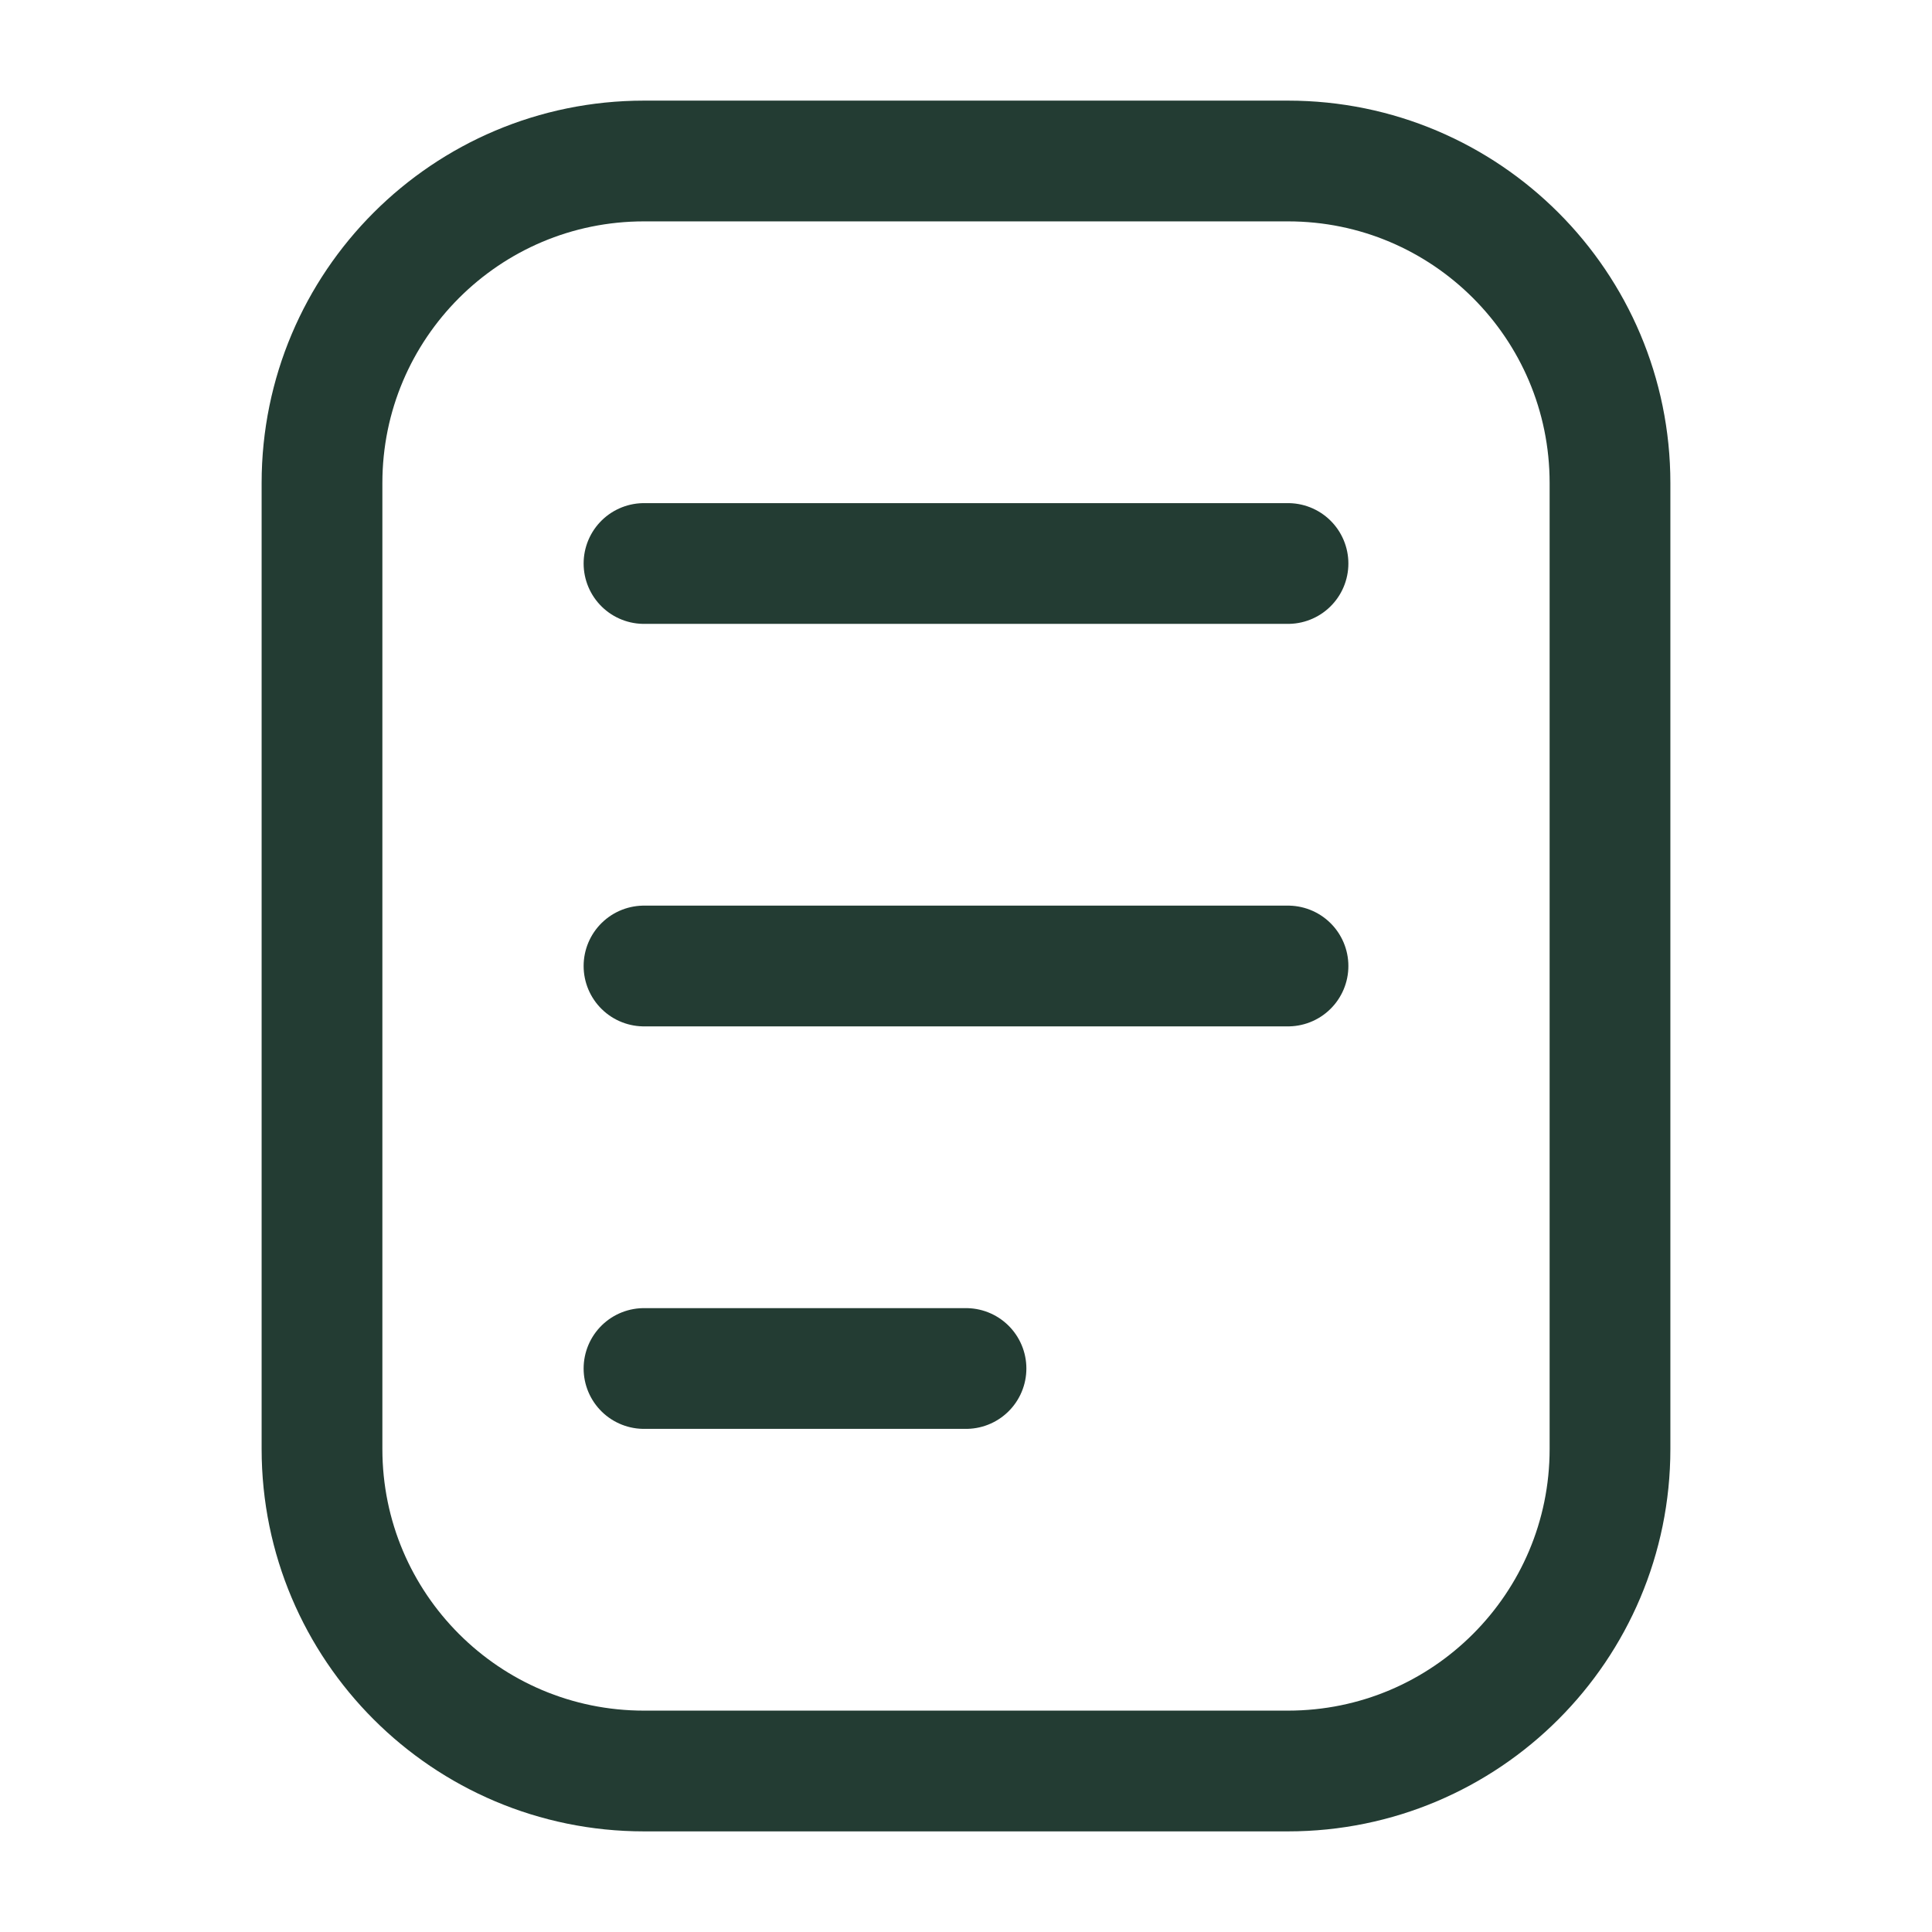 <svg width="24" height="24" viewBox="0 0 24 24" fill="none" xmlns="http://www.w3.org/2000/svg">
<path d="M16 2H8C5.791 2 4 3.791 4 6V18C4 20.209 5.791 22 8 22H16C18.209 22 20 20.209 20 18V6C20 3.791 18.209 2 16 2Z" stroke="#233C33" stroke-width="1.5"/>
<path d="M8 7H16" stroke="#233C33" stroke-width="1.5" stroke-linecap="round"/>
<path d="M8 12H16" stroke="#233C33" stroke-width="1.5" stroke-linecap="round"/>
<path d="M8 17H12" stroke="#233C33" stroke-width="1.5" stroke-linecap="round"/>
</svg>
